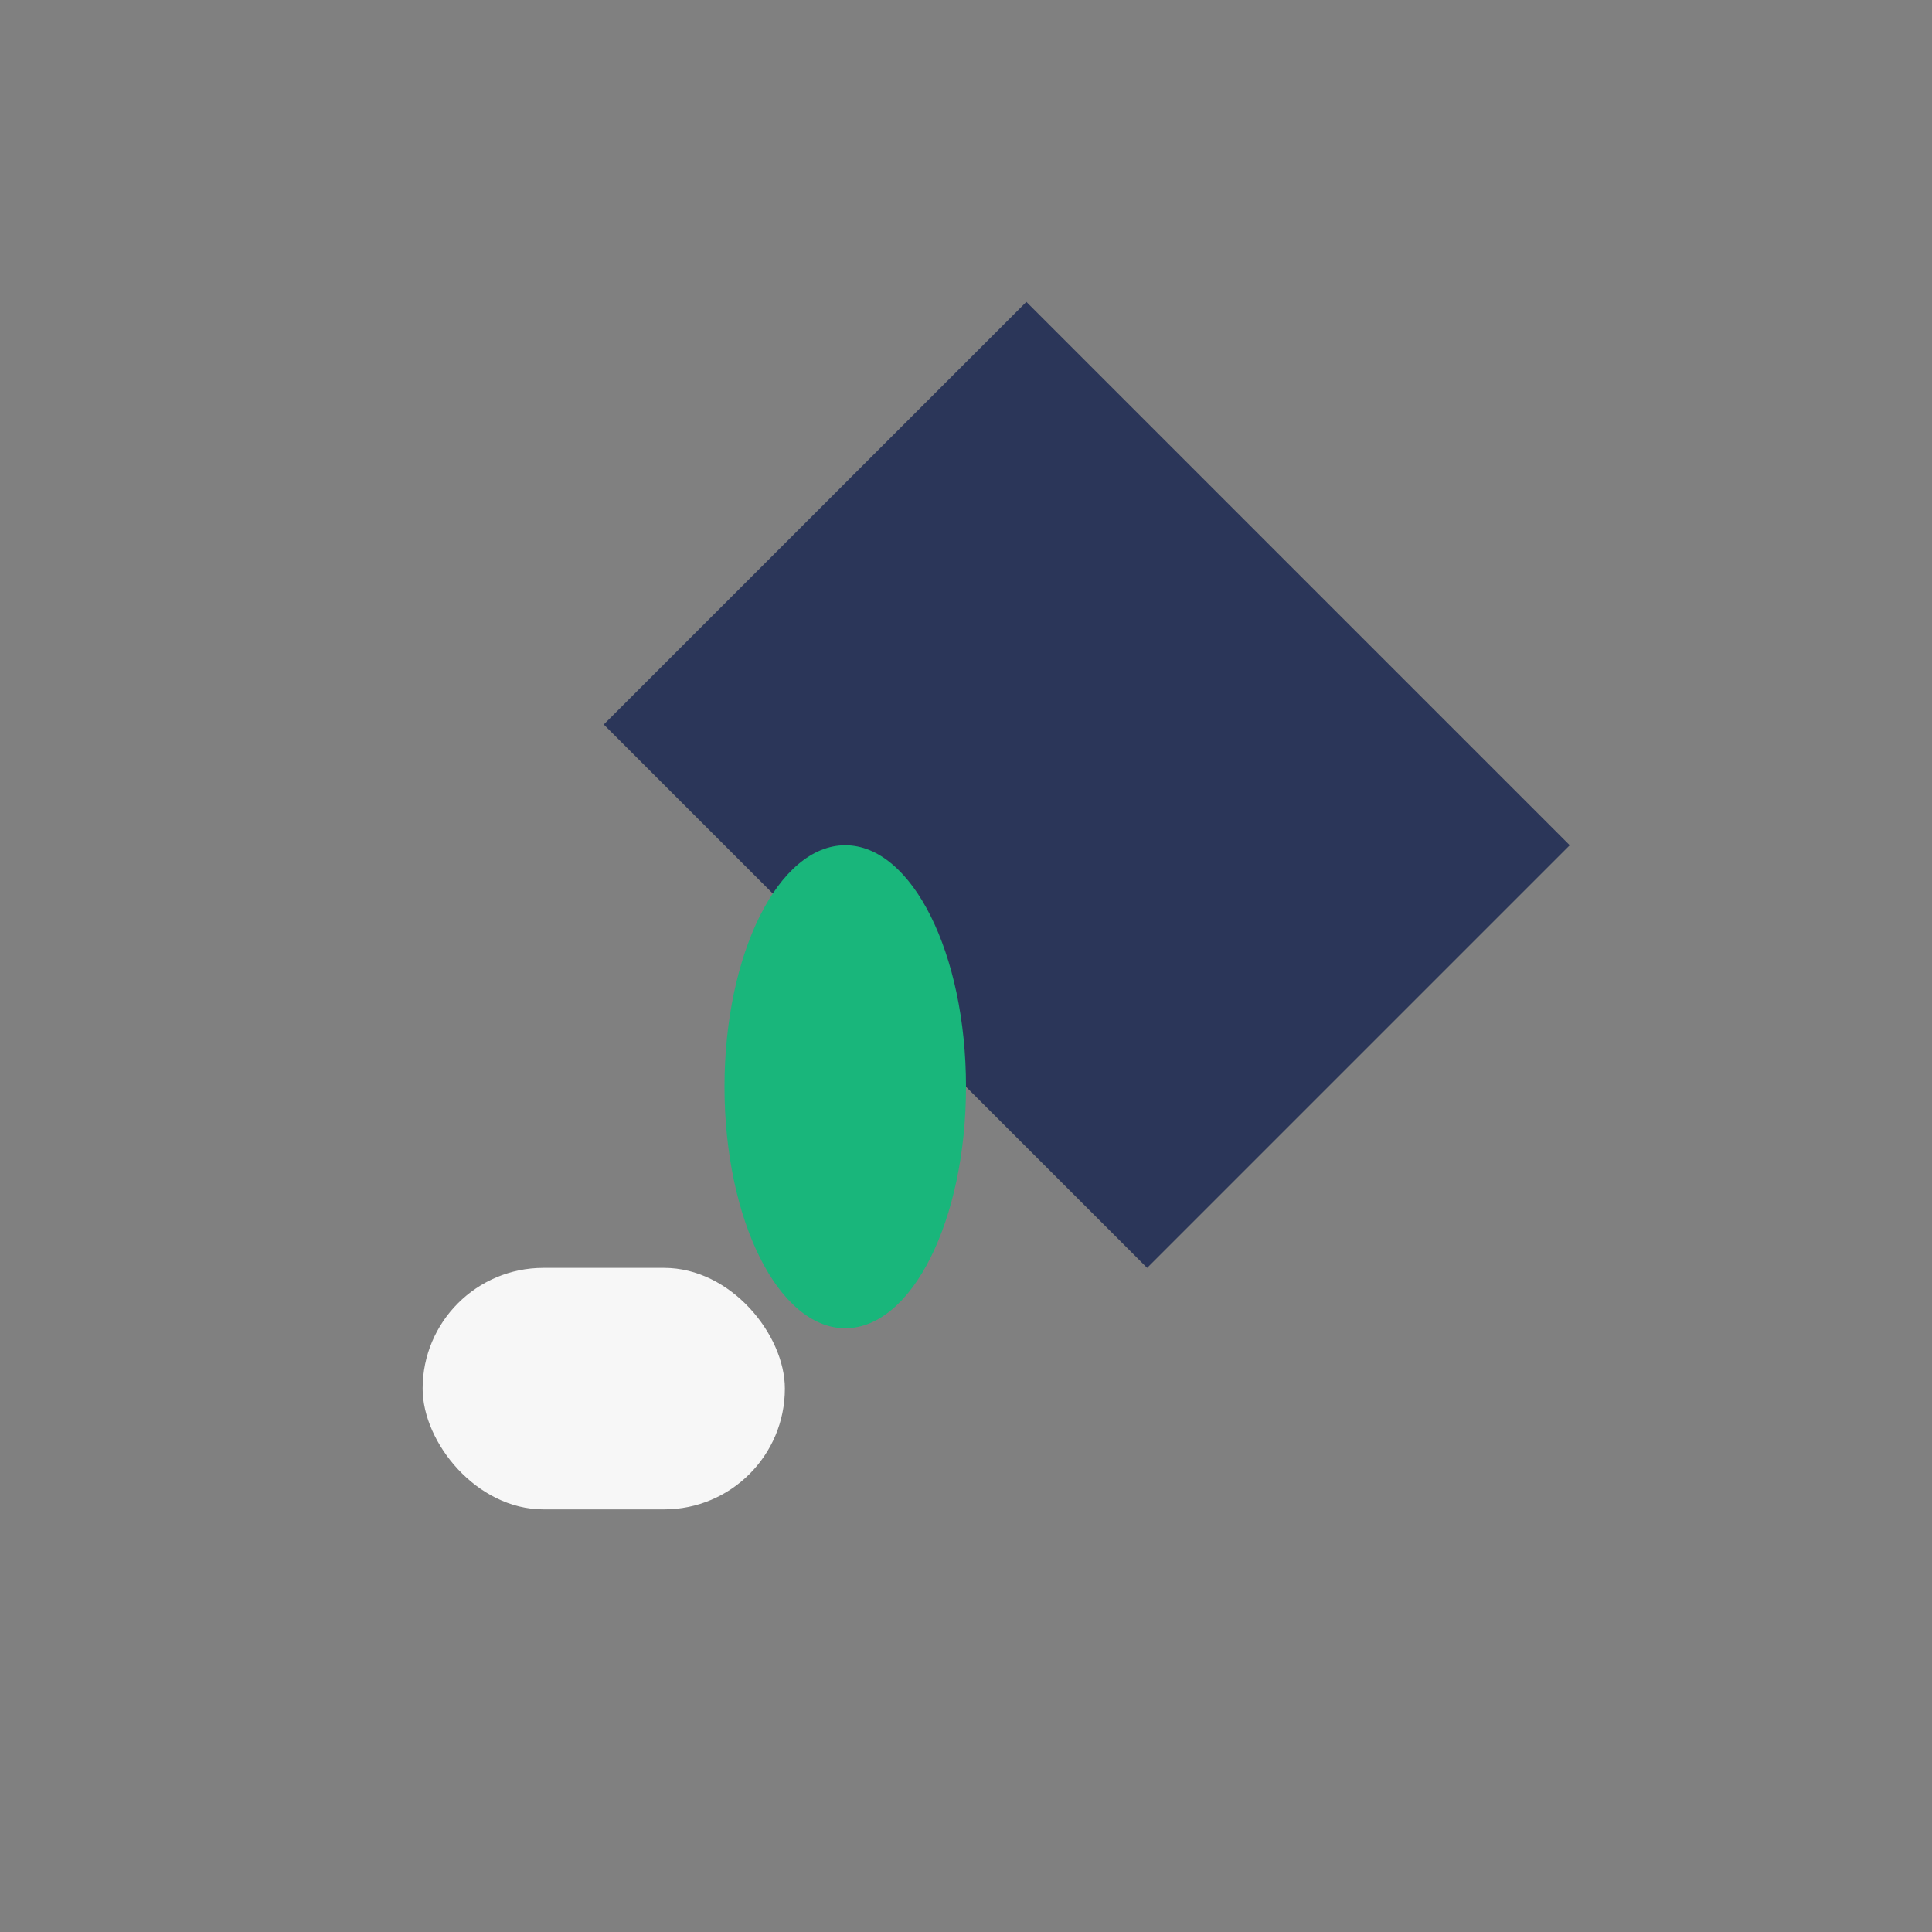 <?xml version="1.0" encoding="UTF-8"?>
<svg xmlns="http://www.w3.org/2000/svg" width="32" height="32" viewBox="0 0 32 32"><rect x="0" y="0" width="32" height="32" fill="#808080" stroke="none"/><path d="M17 5l9 9-7 7-9-9z" fill="#2B3659"/><ellipse cx="14" cy="18" rx="2" ry="4" fill="#19B67B"/><rect x="7" y="21" width="6" height="4" rx="2" fill="#F7F7F7"/></svg>